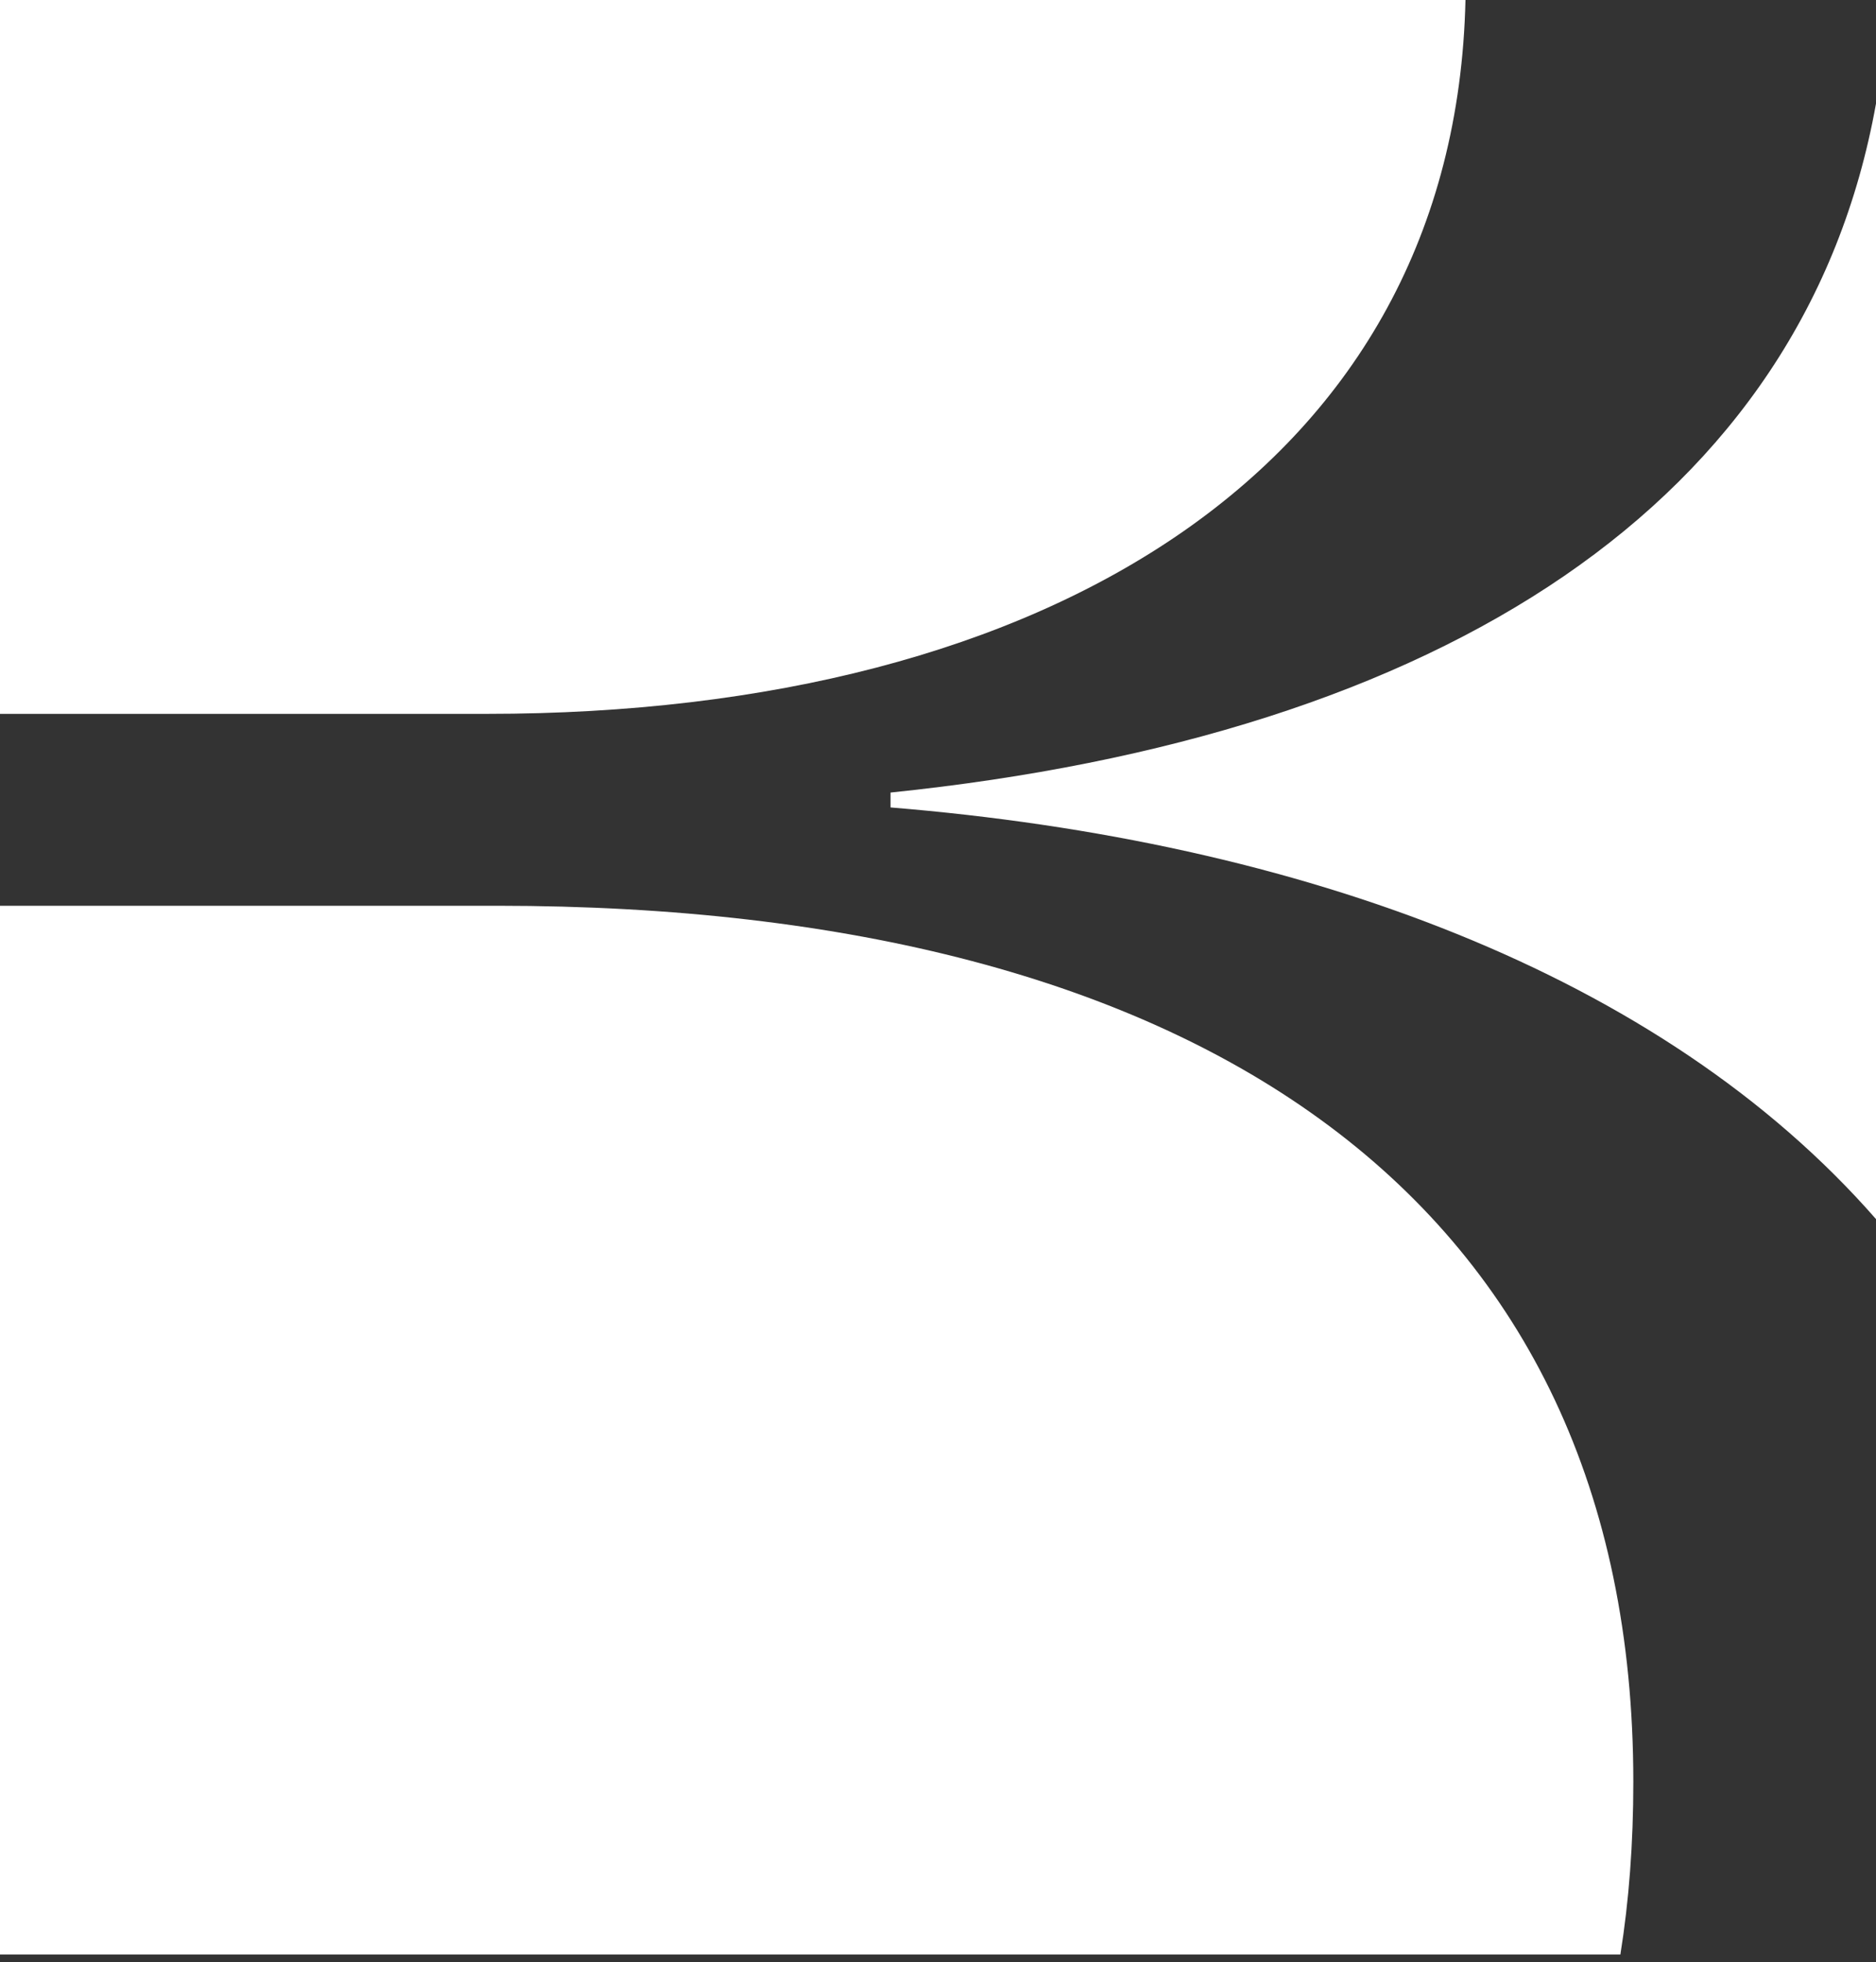 <?xml version="1.0" encoding="UTF-8"?>
<svg xmlns="http://www.w3.org/2000/svg" width="177" height="185" viewBox="0 0 177 185" fill="none">
  <rect x="0" y="0" width="177" height="185" fill="#333333" stroke="none"/>
  <path d="M177 9.775V114.951C156.774 91.835 122.748 79.304 84.022 76.135V74.731C136.193 69.351 170.26 47.364 177 9.77V9.775Z" fill="white"></path>
  <path d="M154.103 168.011C154.103 173.804 153.696 179.23 152.882 184.296H0V85.406H46.916C113.29 85.406 154.103 113.226 154.103 168.011Z" fill="white"></path>
  <path d="M138.267 0C137.27 43.835 99.082 67.311 45.965 67.311H0V0H138.267Z" fill="white"></path>
</svg>
